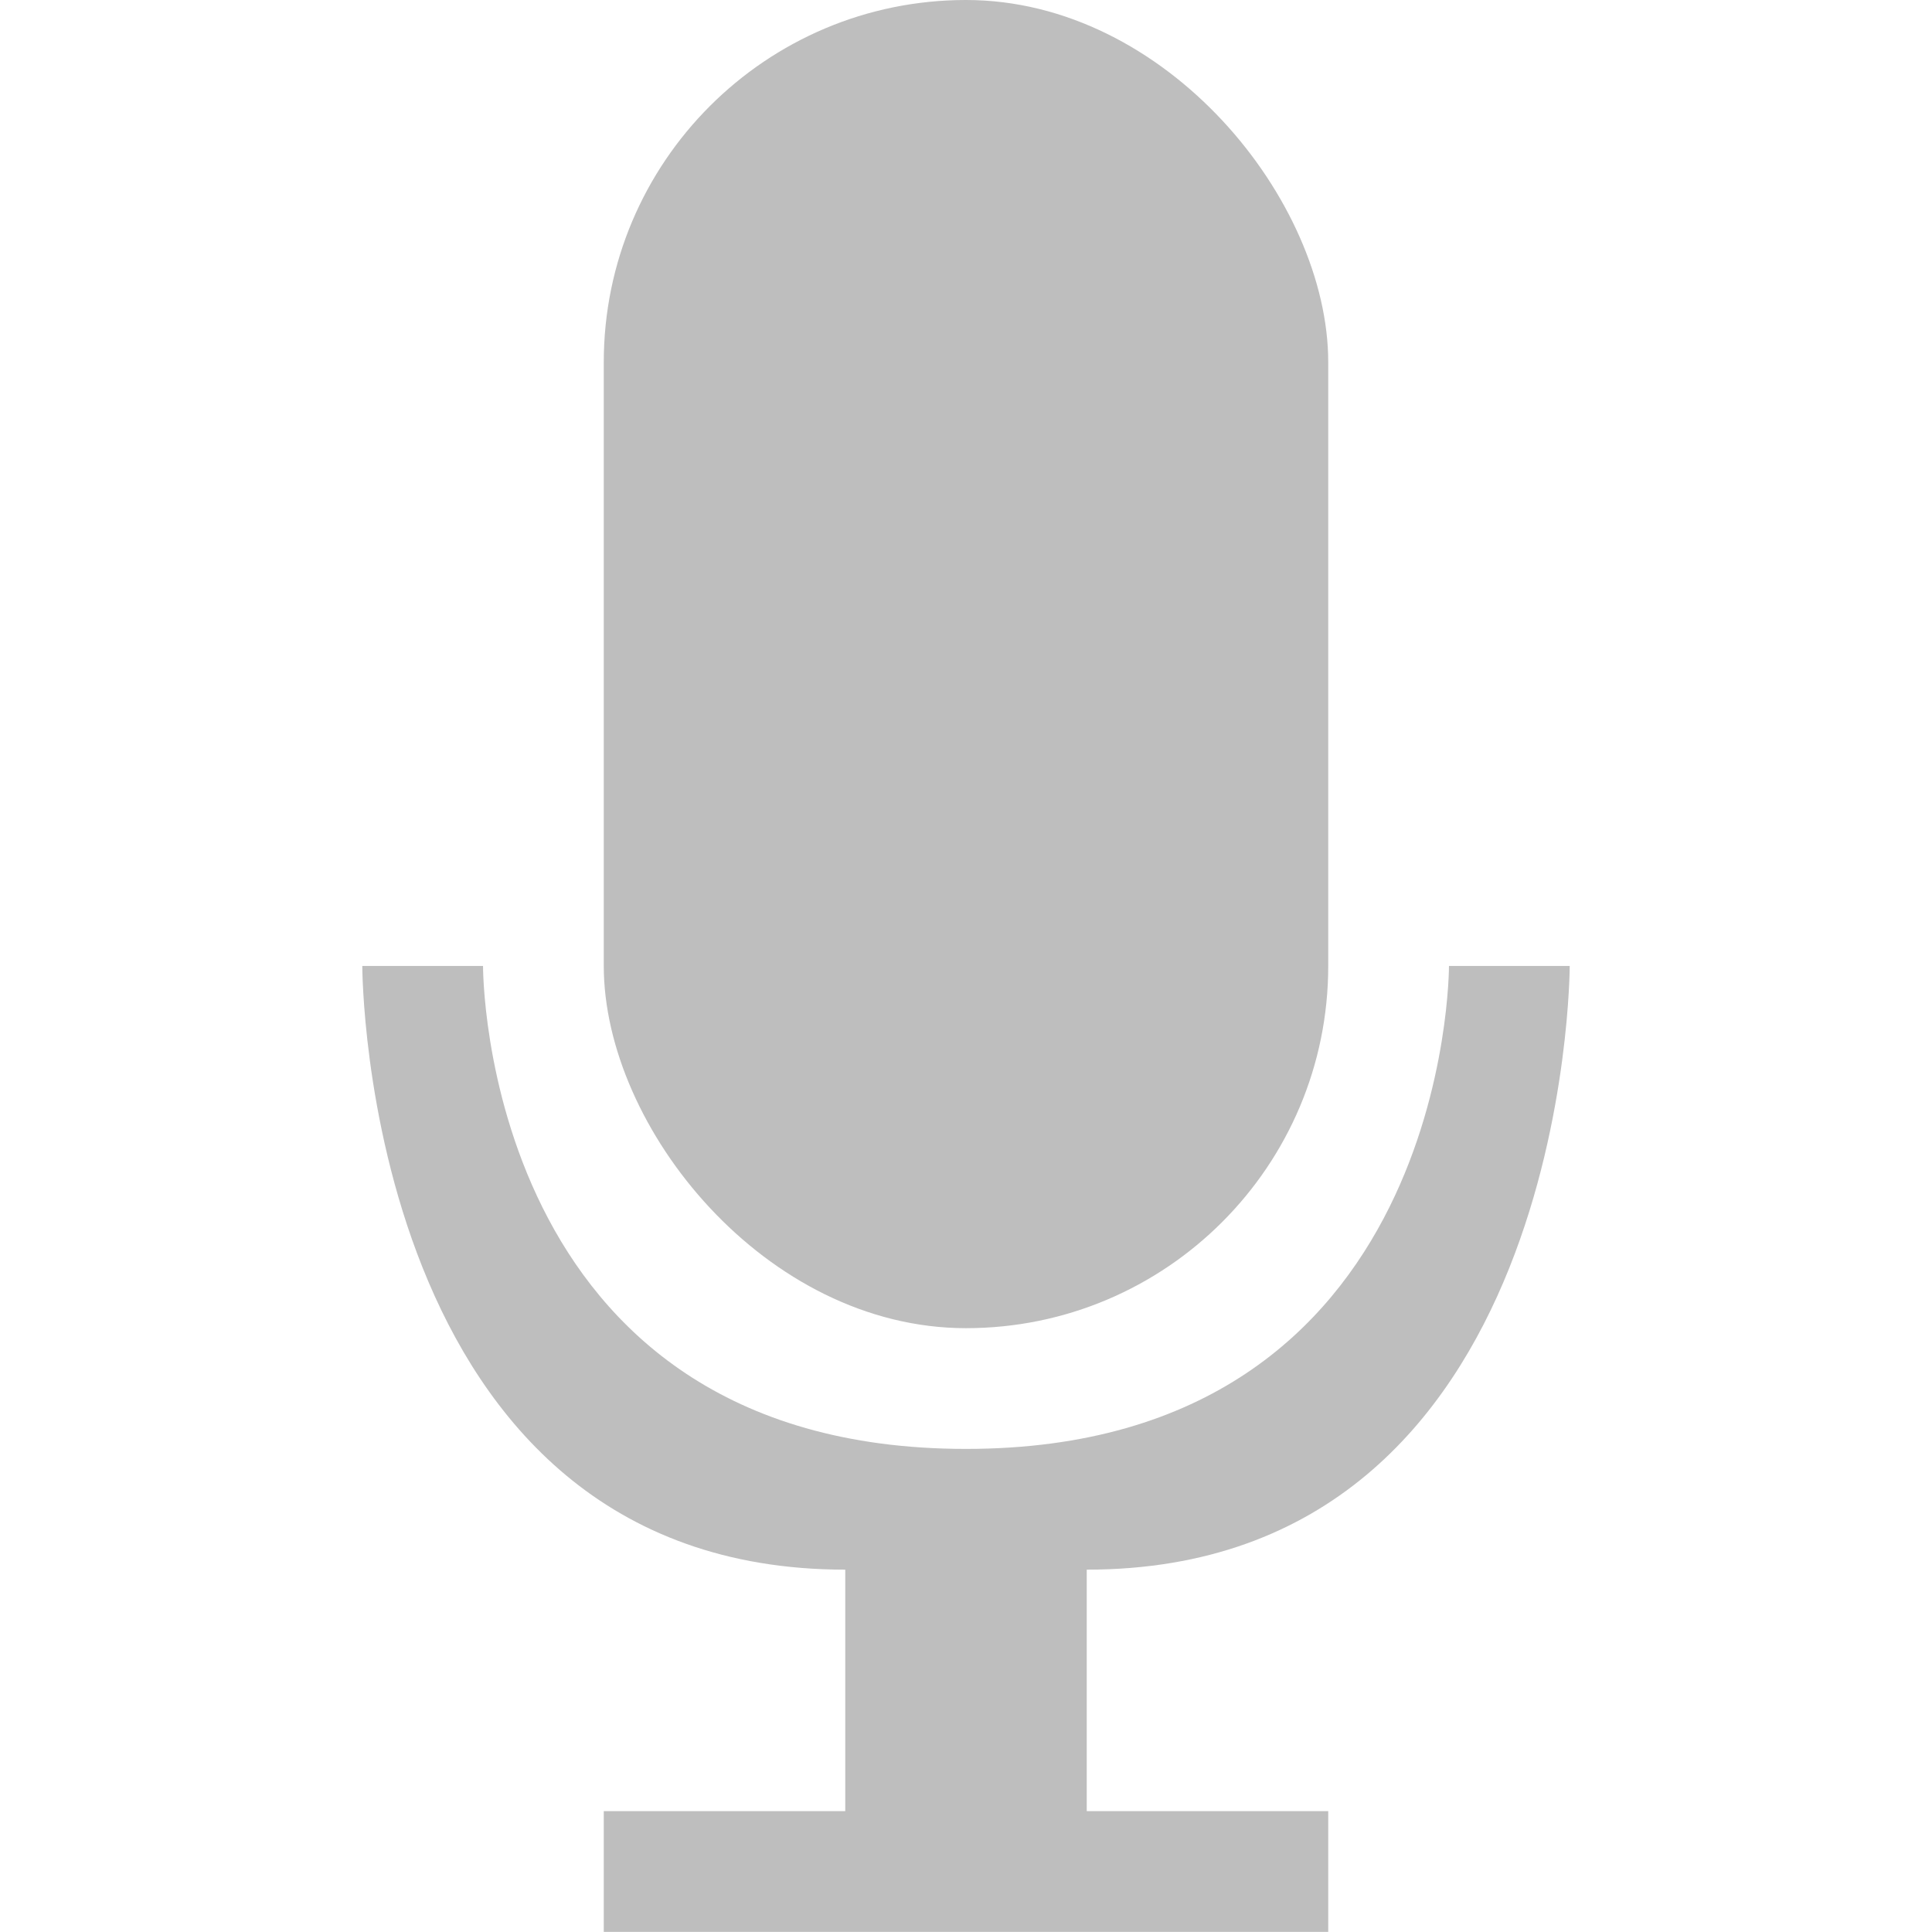 <svg xmlns="http://www.w3.org/2000/svg" viewBox="0 0 16 16.001" height="16">
 <rect height="11" rx="3" x="5" width="6" style="fill:#bebebe"/>
 <path d="m 3 8 c 0 0 0 5 4 5 l 0 2 -2 0 0 1 6 0 0 -1 -2 0 0 -2 c 4 0 4 -5 4 -5 l -1 0 c 0 0 0.015 4 -4 4 -4.02 0 -4 -4 -4 -4 z" style="fill:#bebebe"/>
</svg>

